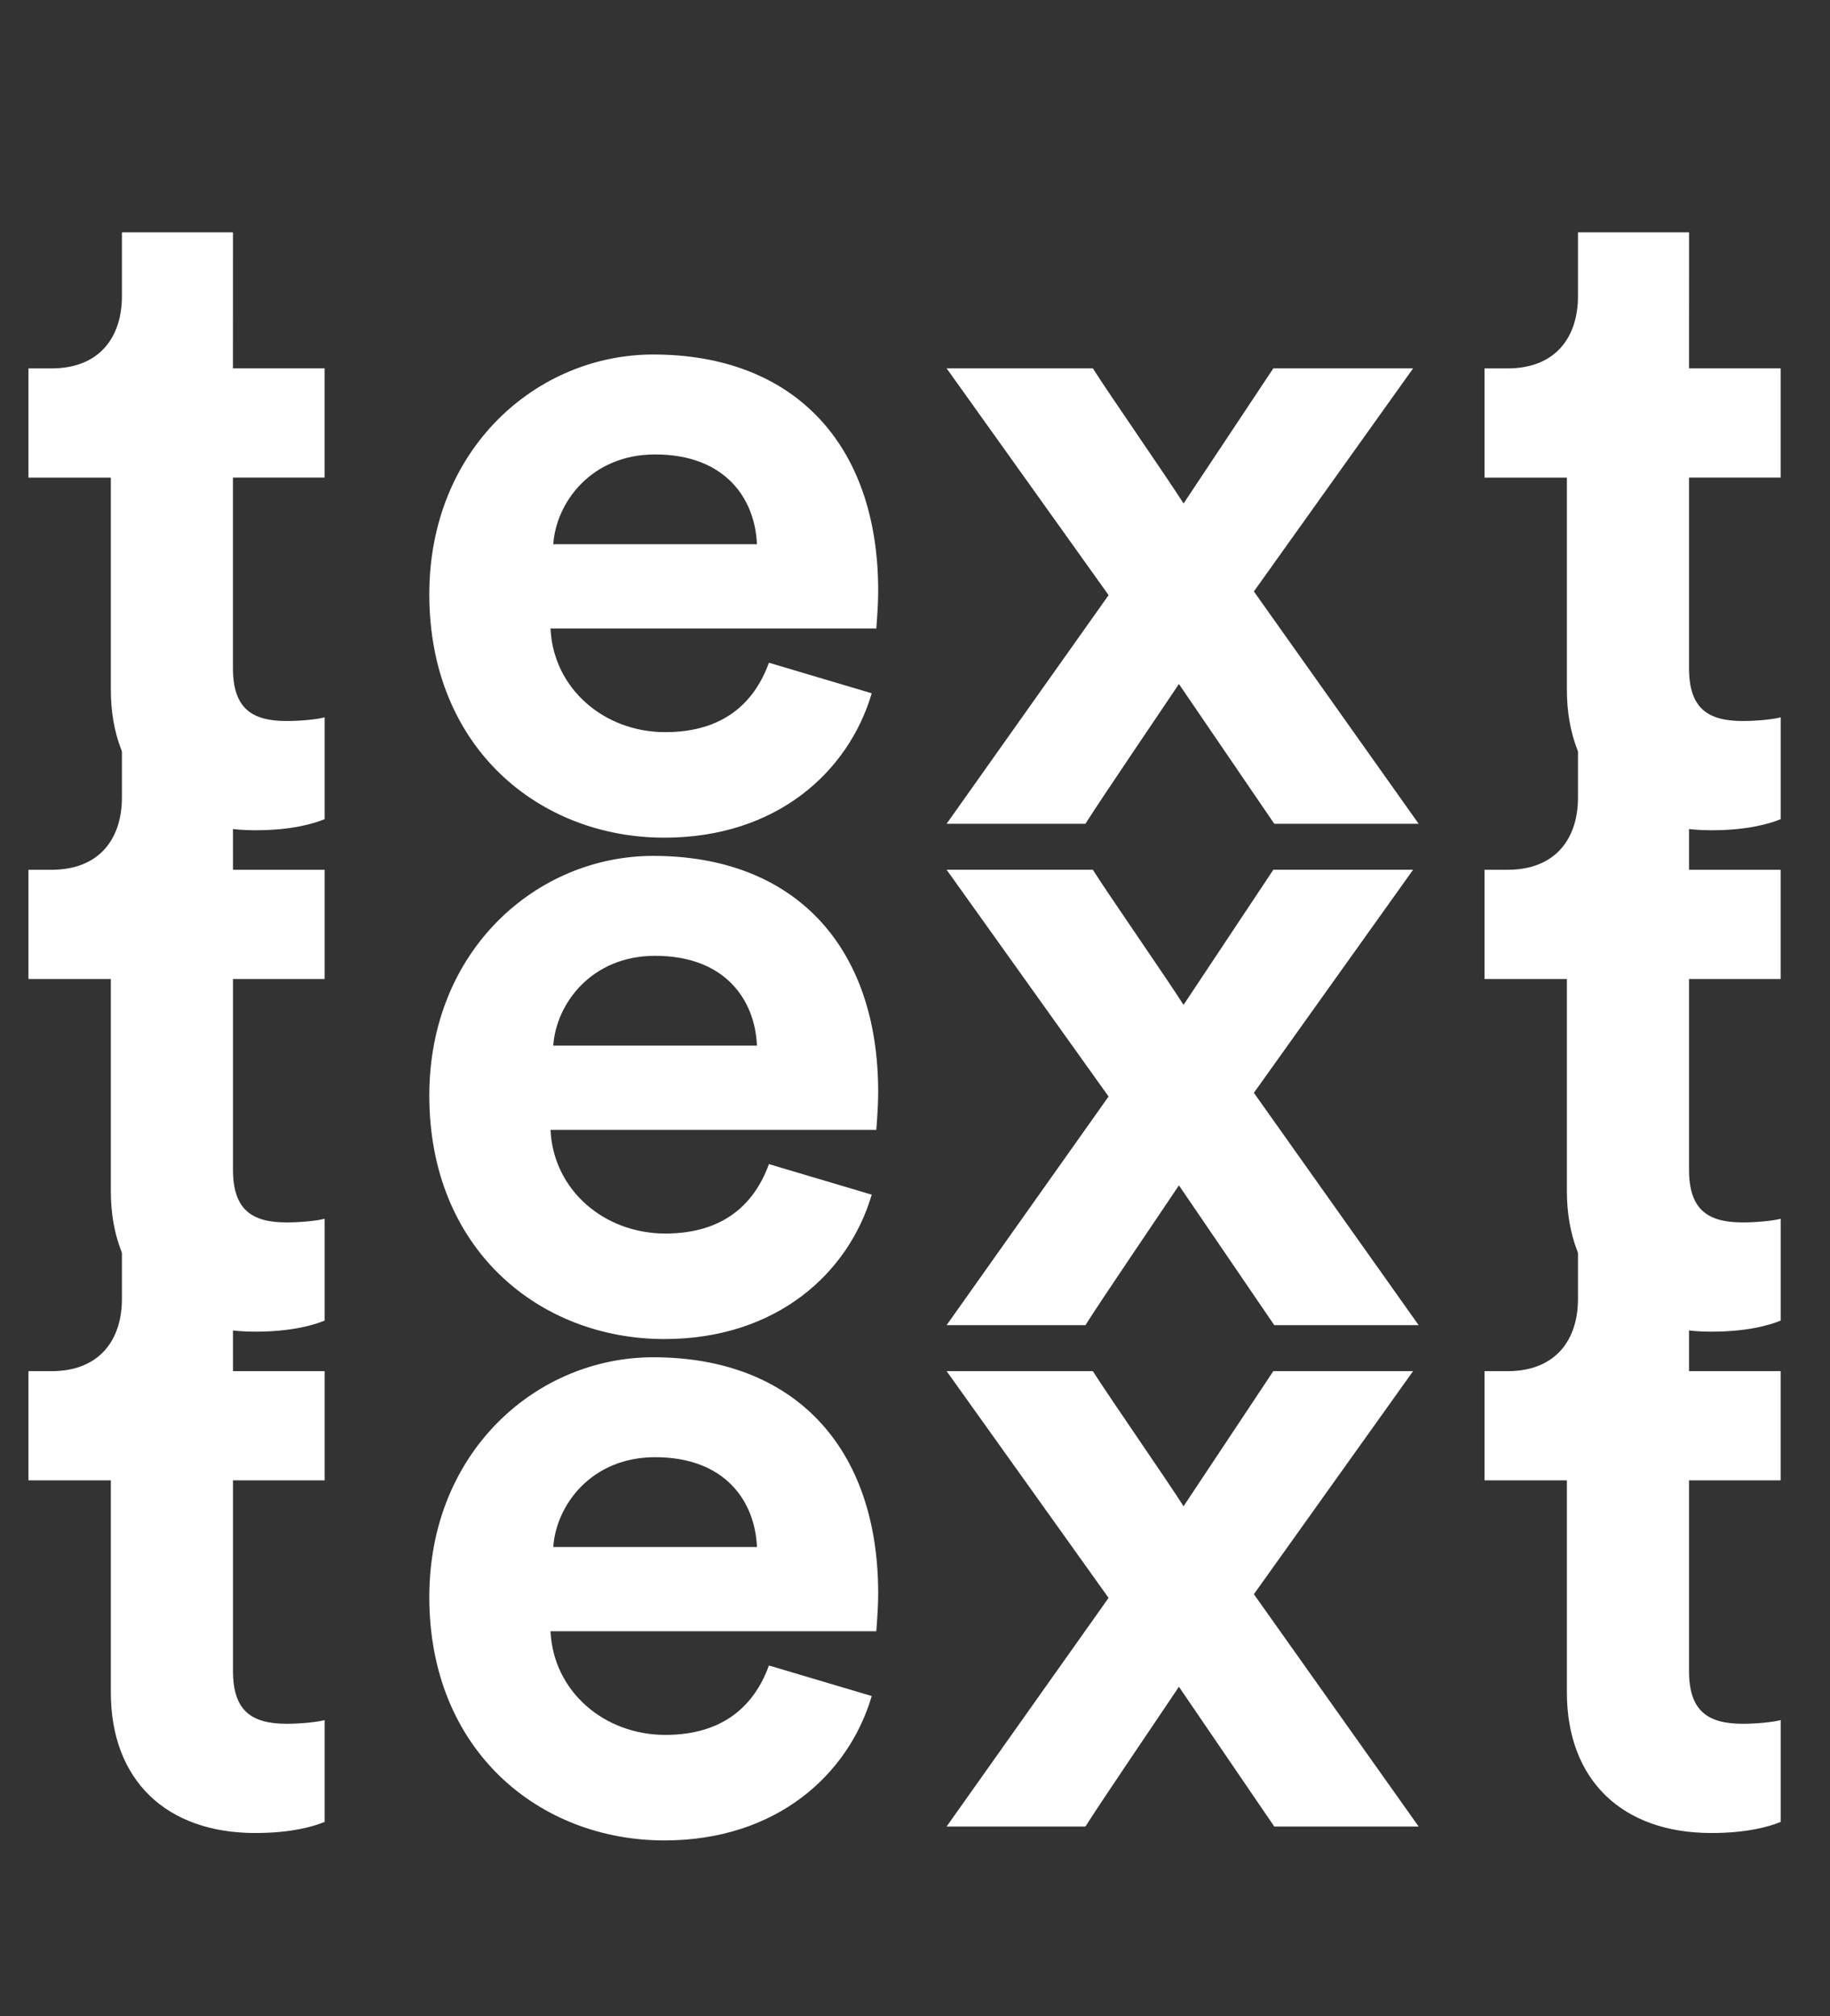 <svg fill="none" height="65" viewBox="0 0 59 65" width="59" xmlns="http://www.w3.org/2000/svg"><rect x="0" y="0" width="59" height="65" fill="#333333" stroke="none"/><g fill="#fff"><path d="m7.512 7.49h-3.581v2.059c0 1.313-.716 2.328-2.268 2.328h-.746v3.521h2.656v6.833c0 2.835 1.79 4.536 4.655 4.536 1.164 0 1.88-.209 2.238-.358v-3.283c-.209.06-.746.119-1.224.119-1.134 0-1.731-.418-1.731-1.701v-6.147h2.954v-3.521h-2.954zm10.326 10.056c.089-1.343 1.223-2.895 3.283-2.895 2.268 0 3.223 1.432 3.283 2.895zm6.953 3.82c-.477 1.313-1.492 2.238-3.342 2.238-1.97 0-3.611-1.403-3.7-3.342h10.504c0-.06.06-.656.06-1.224 0-4.715-2.716-7.609-7.251-7.609-3.76 0-7.221 3.044-7.221 7.729 0 4.954 3.551 7.848 7.58 7.848 3.611 0 5.938-2.119 6.684-4.655zm5.728 5.192h4.476c.507-.806 2.477-3.7 3.014-4.506l3.074 4.506h4.655l-5.312-7.49 5.133-7.192h-4.506l-2.894 4.357c-.507-.806-2.417-3.551-2.924-4.357h-4.715l5.222 7.311zm23.937-19.068h-3.581v2.059c0 1.313-.716 2.328-2.268 2.328h-.746v3.521h2.656v6.833c0 2.835 1.79 4.536 4.655 4.536 1.164 0 1.88-.209 2.238-.358v-3.283c-.209.06-.746.119-1.224.119-1.134 0-1.731-.418-1.731-1.701v-6.147h2.954v-3.521h-2.954z"/><path d="m7.512 23.654h-3.581v2.059c0 1.313-.716 2.328-2.268 2.328h-.746v3.521h2.656v6.834c0 2.835 1.79 4.536 4.655 4.536 1.164 0 1.88-.209 2.238-.358v-3.283c-.209.06-.746.119-1.223.119-1.134 0-1.731-.418-1.731-1.701v-6.147h2.954v-3.521h-2.954zm10.326 10.056c.089-1.343 1.224-2.895 3.283-2.895 2.268 0 3.223 1.432 3.283 2.895zm6.953 3.82c-.477 1.313-1.492 2.238-3.342 2.238-1.97 0-3.611-1.403-3.7-3.342h10.504c0-.06.06-.656.06-1.224 0-4.715-2.716-7.609-7.251-7.609-3.76 0-7.221 3.044-7.221 7.729 0 4.954 3.551 7.848 7.58 7.848 3.611 0 5.938-2.119 6.684-4.655zm5.728 5.192h4.476c.507-.806 2.477-3.7 3.014-4.506l3.074 4.506h4.655l-5.312-7.49 5.133-7.192h-4.506l-2.895 4.357c-.507-.806-2.417-3.551-2.924-4.357h-4.715l5.222 7.311zm23.937-19.068h-3.581v2.059c0 1.313-.716 2.328-2.268 2.328h-.746v3.521h2.656v6.834c0 2.835 1.79 4.536 4.655 4.536 1.164 0 1.88-.209 2.238-.358v-3.283c-.209.06-.746.119-1.224.119-1.134 0-1.731-.418-1.731-1.701v-6.147h2.954v-3.521h-2.954z"/><path d="m7.512 39.818h-3.581v2.059c0 1.313-.716 2.328-2.268 2.328h-.746v3.521h2.656v6.833c0 2.835 1.79 4.536 4.655 4.536 1.164 0 1.88-.209 2.238-.358v-3.283c-.209.06-.746.119-1.223.119-1.134 0-1.731-.418-1.731-1.701v-6.147h2.954v-3.521h-2.954zm10.326 10.056c.089-1.343 1.224-2.895 3.283-2.895 2.268 0 3.223 1.432 3.283 2.895zm6.953 3.82c-.477 1.313-1.492 2.238-3.342 2.238-1.97 0-3.611-1.403-3.7-3.342h10.504c0-.06.06-.656.06-1.224 0-4.715-2.716-7.609-7.251-7.609-3.76 0-7.221 3.044-7.221 7.729 0 4.954 3.551 7.848 7.58 7.848 3.611 0 5.938-2.119 6.684-4.655zm5.728 5.192h4.476c.507-.806 2.477-3.7 3.014-4.506l3.074 4.506h4.655l-5.312-7.49 5.133-7.192h-4.506l-2.895 4.357c-.507-.806-2.417-3.551-2.924-4.357h-4.715l5.222 7.311zm23.937-19.068h-3.581v2.059c0 1.313-.716 2.328-2.268 2.328h-.746v3.521h2.656v6.833c0 2.835 1.79 4.536 4.655 4.536 1.164 0 1.88-.209 2.238-.358v-3.283c-.209.06-.746.119-1.224.119-1.134 0-1.731-.418-1.731-1.701v-6.147h2.954v-3.521h-2.954z"/></g></svg>